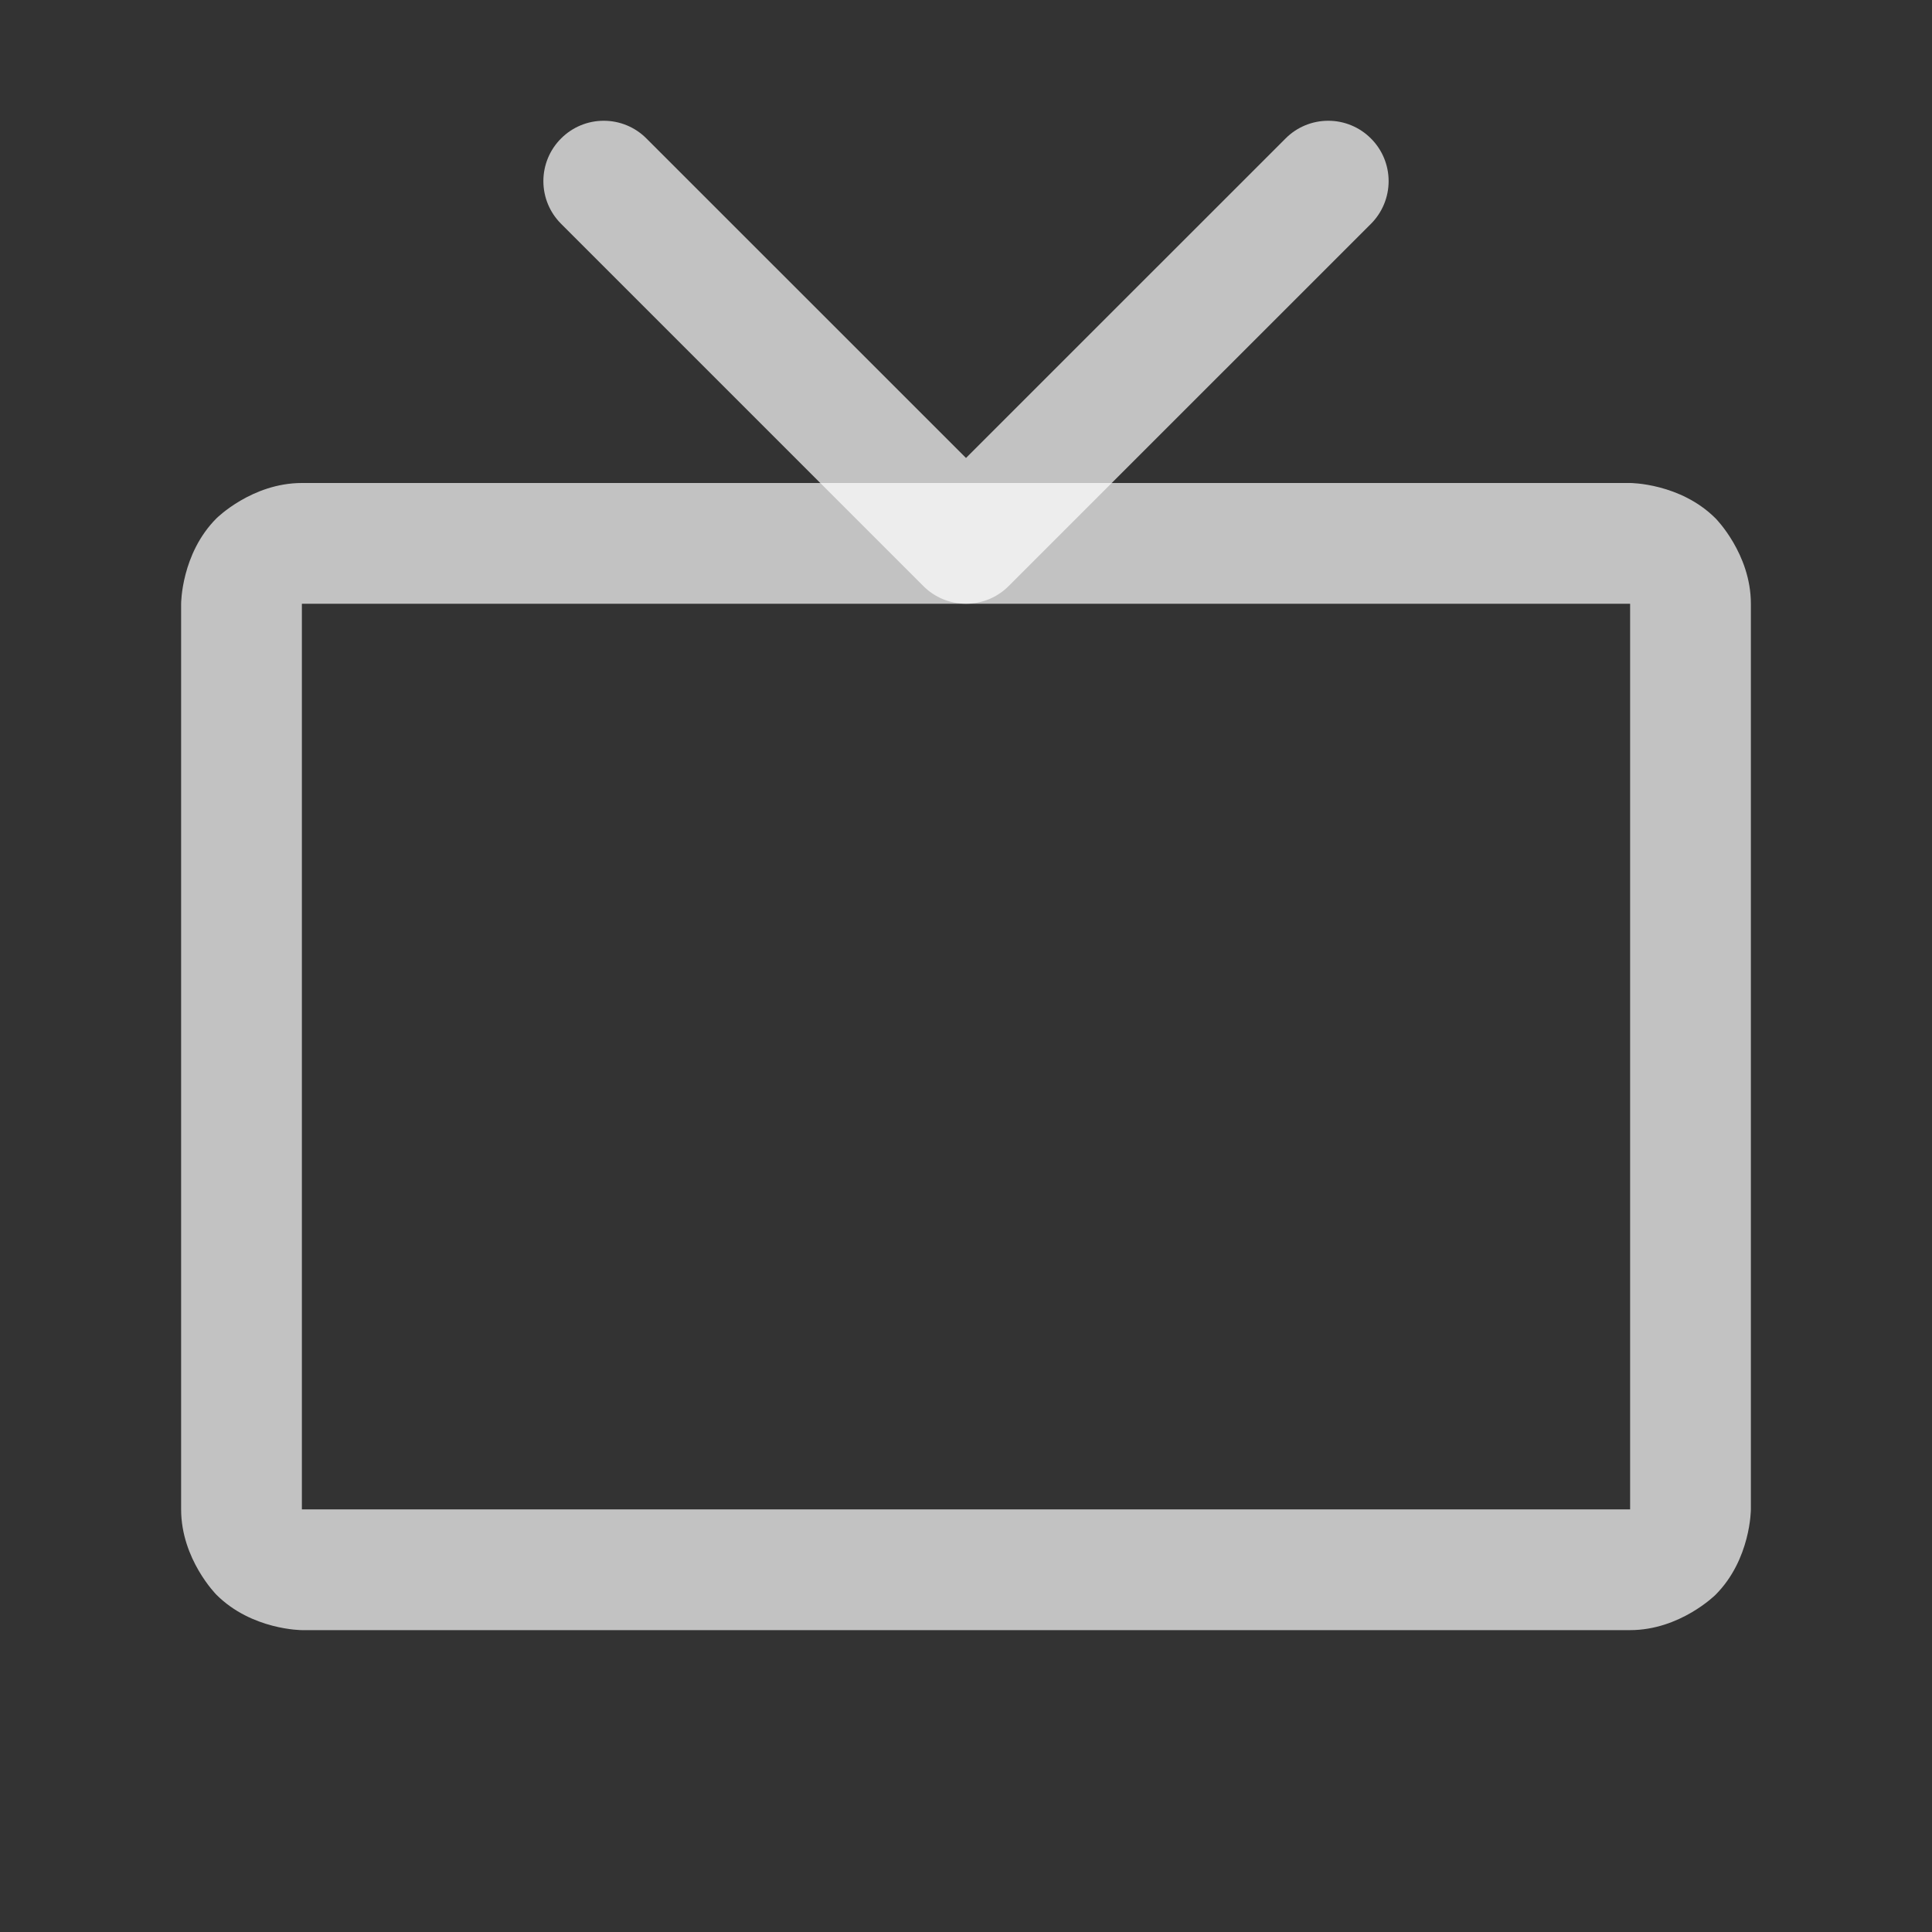 <svg width="24" height="24" viewBox="0 0 24 24" fill="none" xmlns="http://www.w3.org/2000/svg">
<rect x="0" y="0" width="24" height="24" fill="#333333" stroke="none"/>
<path fill-rule="evenodd" clip-rule="evenodd" d="M2.25 7.5C2.25 7.5 2.25 6.879 2.689 6.439C2.689 6.439 3.129 6 3.75 6H20.25C20.25 6 20.871 6 21.311 6.439C21.311 6.439 21.75 6.879 21.75 7.5V18.75C21.75 18.75 21.75 19.371 21.311 19.811C21.311 19.811 20.871 20.25 20.25 20.25H3.75C3.75 20.25 3.129 20.25 2.689 19.811C2.689 19.811 2.25 19.371 2.25 18.75V7.5ZM3.75 7.5V18.75H20.25V7.5H3.75Z" fill="white" fill-opacity="0.7"/>
<path d="M17.03 2.781C17.171 2.64 17.25 2.449 17.25 2.25C17.25 2.051 17.171 1.86 17.03 1.72C16.89 1.579 16.699 1.5 16.5 1.5C16.301 1.5 16.11 1.579 15.97 1.72L12 5.689L8.03 1.72C7.89 1.579 7.699 1.5 7.5 1.5C7.301 1.5 7.11 1.579 6.97 1.72C6.829 1.86 6.75 2.051 6.75 2.25C6.75 2.449 6.829 2.64 6.97 2.78L11.47 7.28C11.61 7.421 11.801 7.5 12 7.5C12.199 7.5 12.39 7.421 12.53 7.28L17.03 2.781Z" fill="white" fill-opacity="0.7"/>
</svg>

